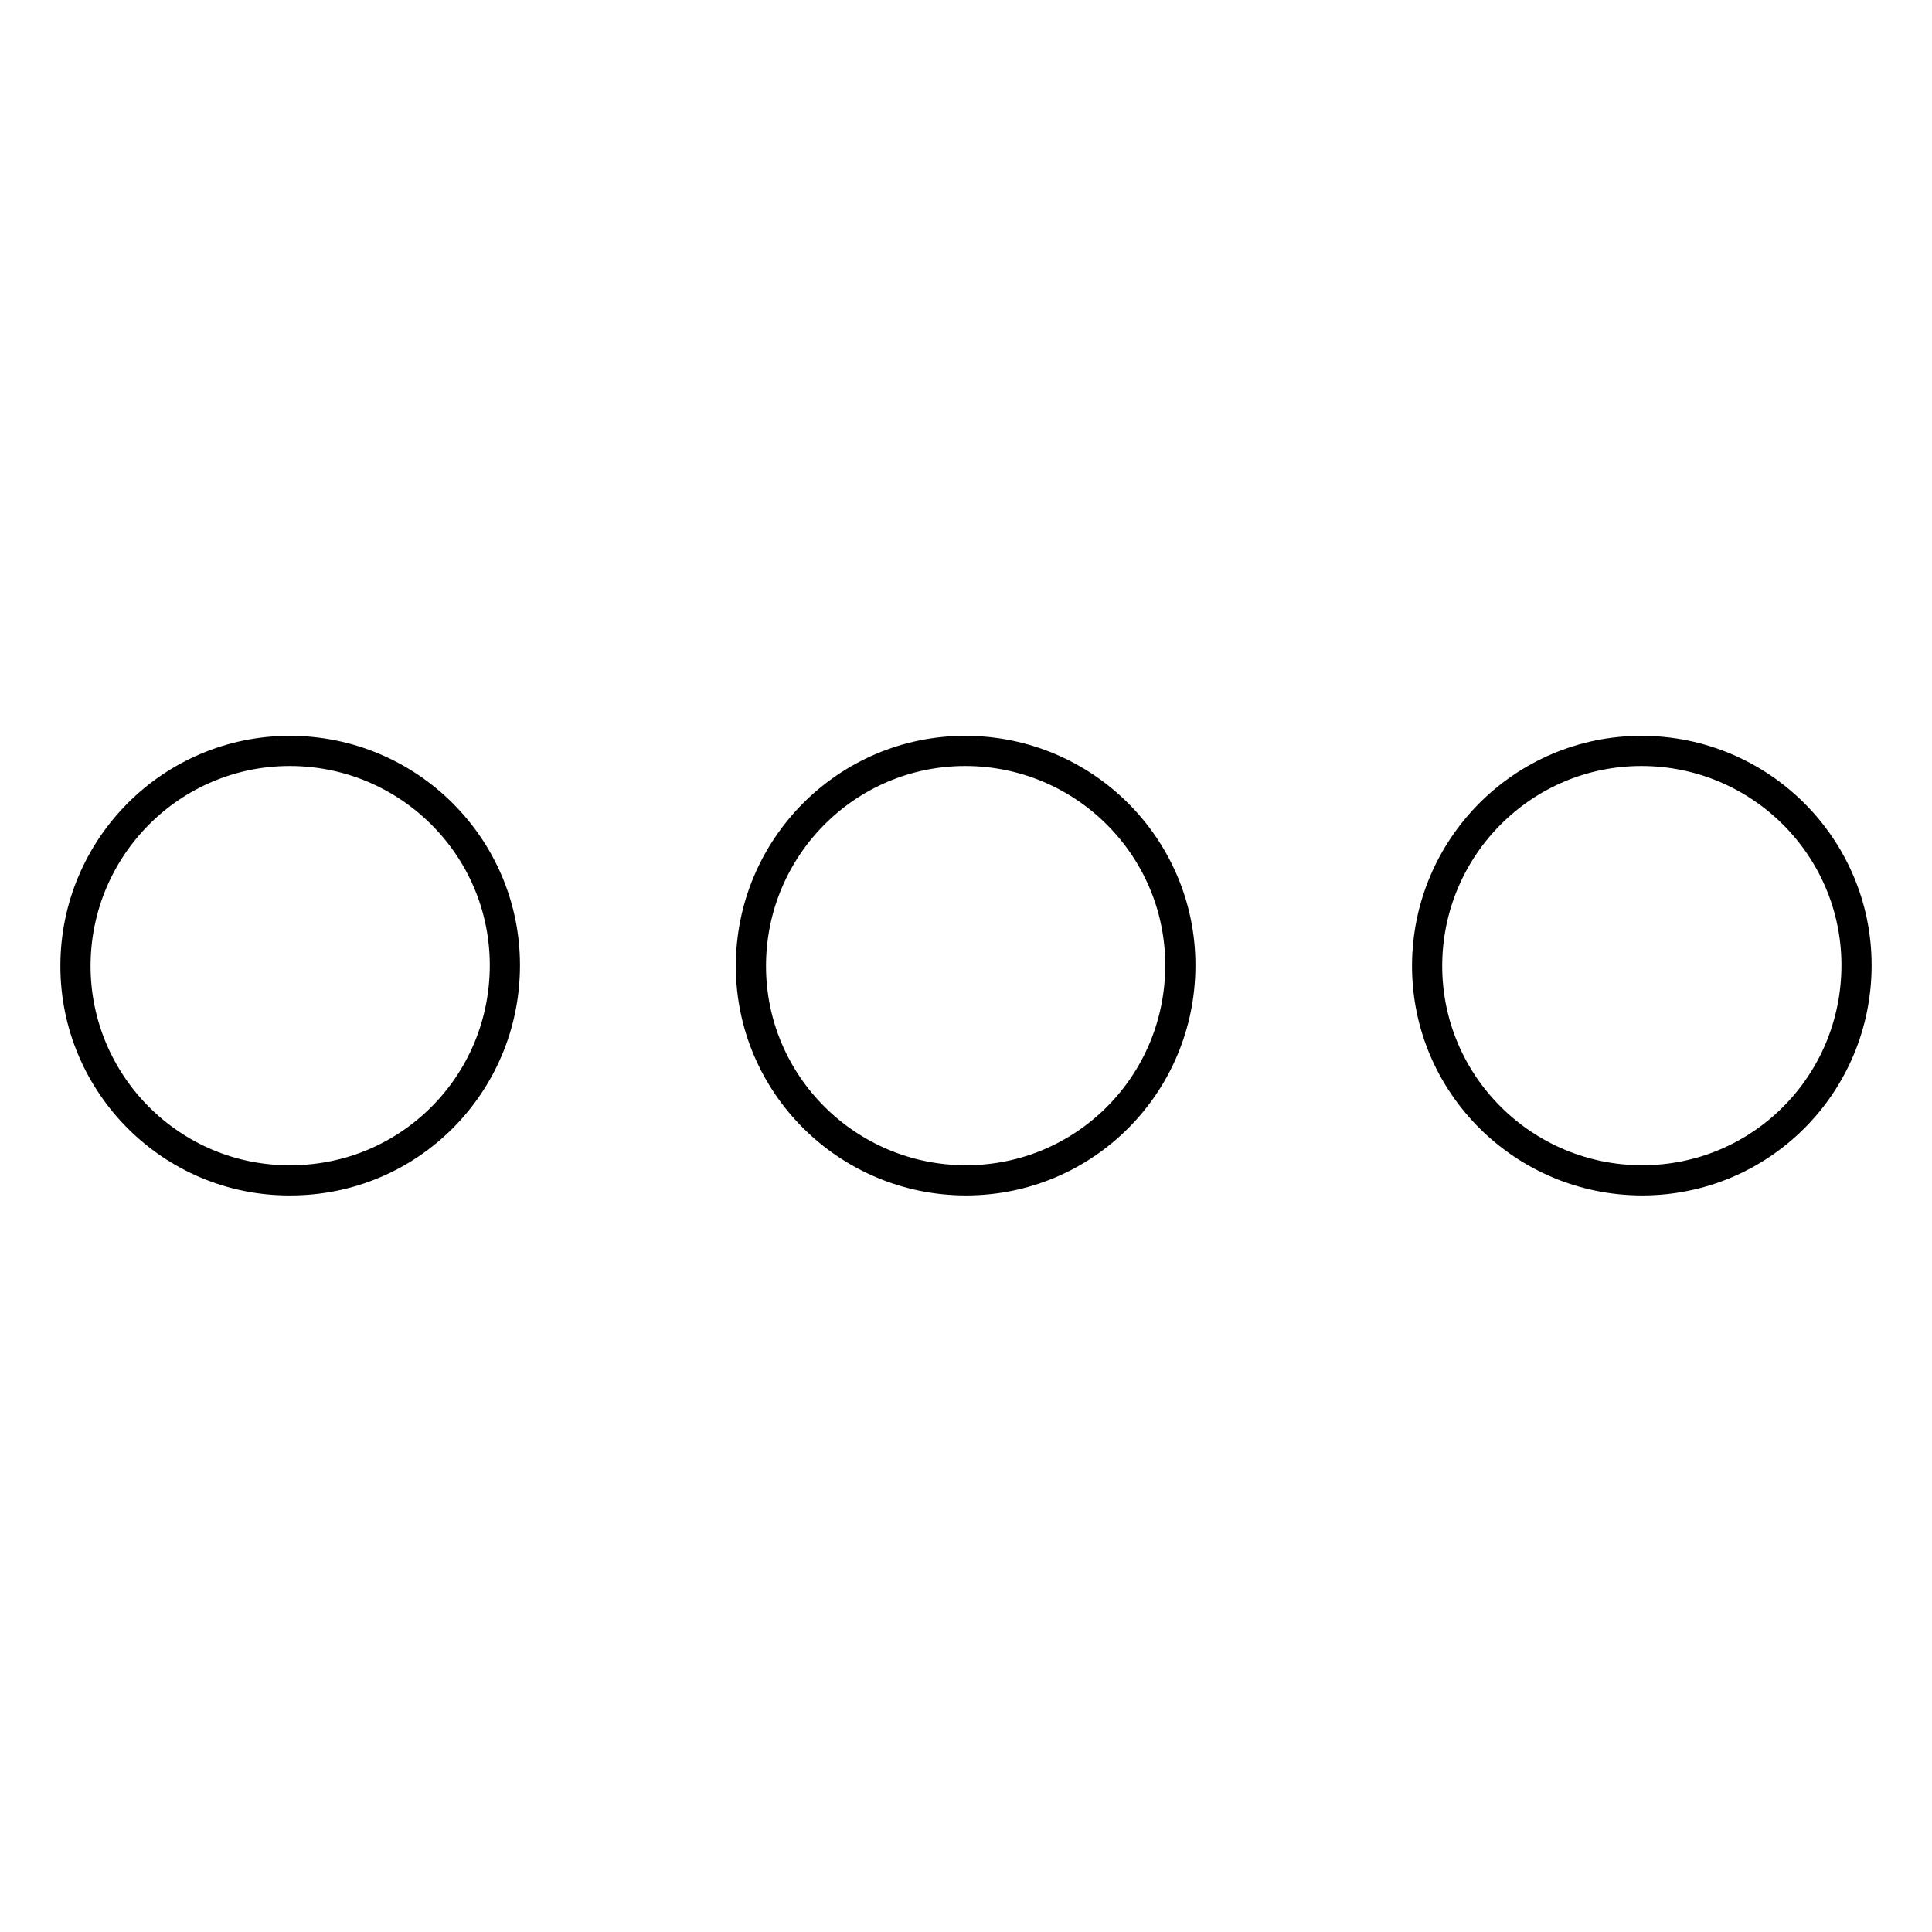 <?xml version="1.0" encoding="utf-8"?>
<!-- Svg Vector Icons : http://www.onlinewebfonts.com/icon -->
<!DOCTYPE svg PUBLIC "-//W3C//DTD SVG 1.1//EN" "http://www.w3.org/Graphics/SVG/1.1/DTD/svg11.dtd">
<svg version="1.1" xmlns="http://www.w3.org/2000/svg" xmlns:xlink="http://www.w3.org/1999/xlink" x="0px" y="0px" viewBox="0 0 256 256" enable-background="new 0 0 256 256" xml:space="preserve">
<g> <path stroke-width="4" fill-opacity="0" stroke="#000000"  d="M217.6,156.4c-15.7,0-28.5-12.7-28.5-28.4c0-15.7,12.7-28.5,28.4-28.5c15.7,0,28.5,12.7,28.5,28.4 c0,0,0,0,0,0C246,143.7,233.3,156.4,217.6,156.4C217.6,156.4,217.6,156.4,217.6,156.4z M128,156.4c-15.7,0-28.5-12.7-28.5-28.4 c0-15.7,12.7-28.5,28.4-28.5c15.7,0,28.5,12.7,28.5,28.4c0,0,0,0,0,0C156.4,143.7,143.7,156.4,128,156.4z M38.5,156.4 C22.8,156.5,10,143.7,10,128c0-15.7,12.7-28.5,28.4-28.5c15.7,0,28.5,12.7,28.5,28.4c0,0,0,0,0,0C66.9,143.7,54.2,156.4,38.5,156.4 L38.5,156.4z"/></g>
</svg>
